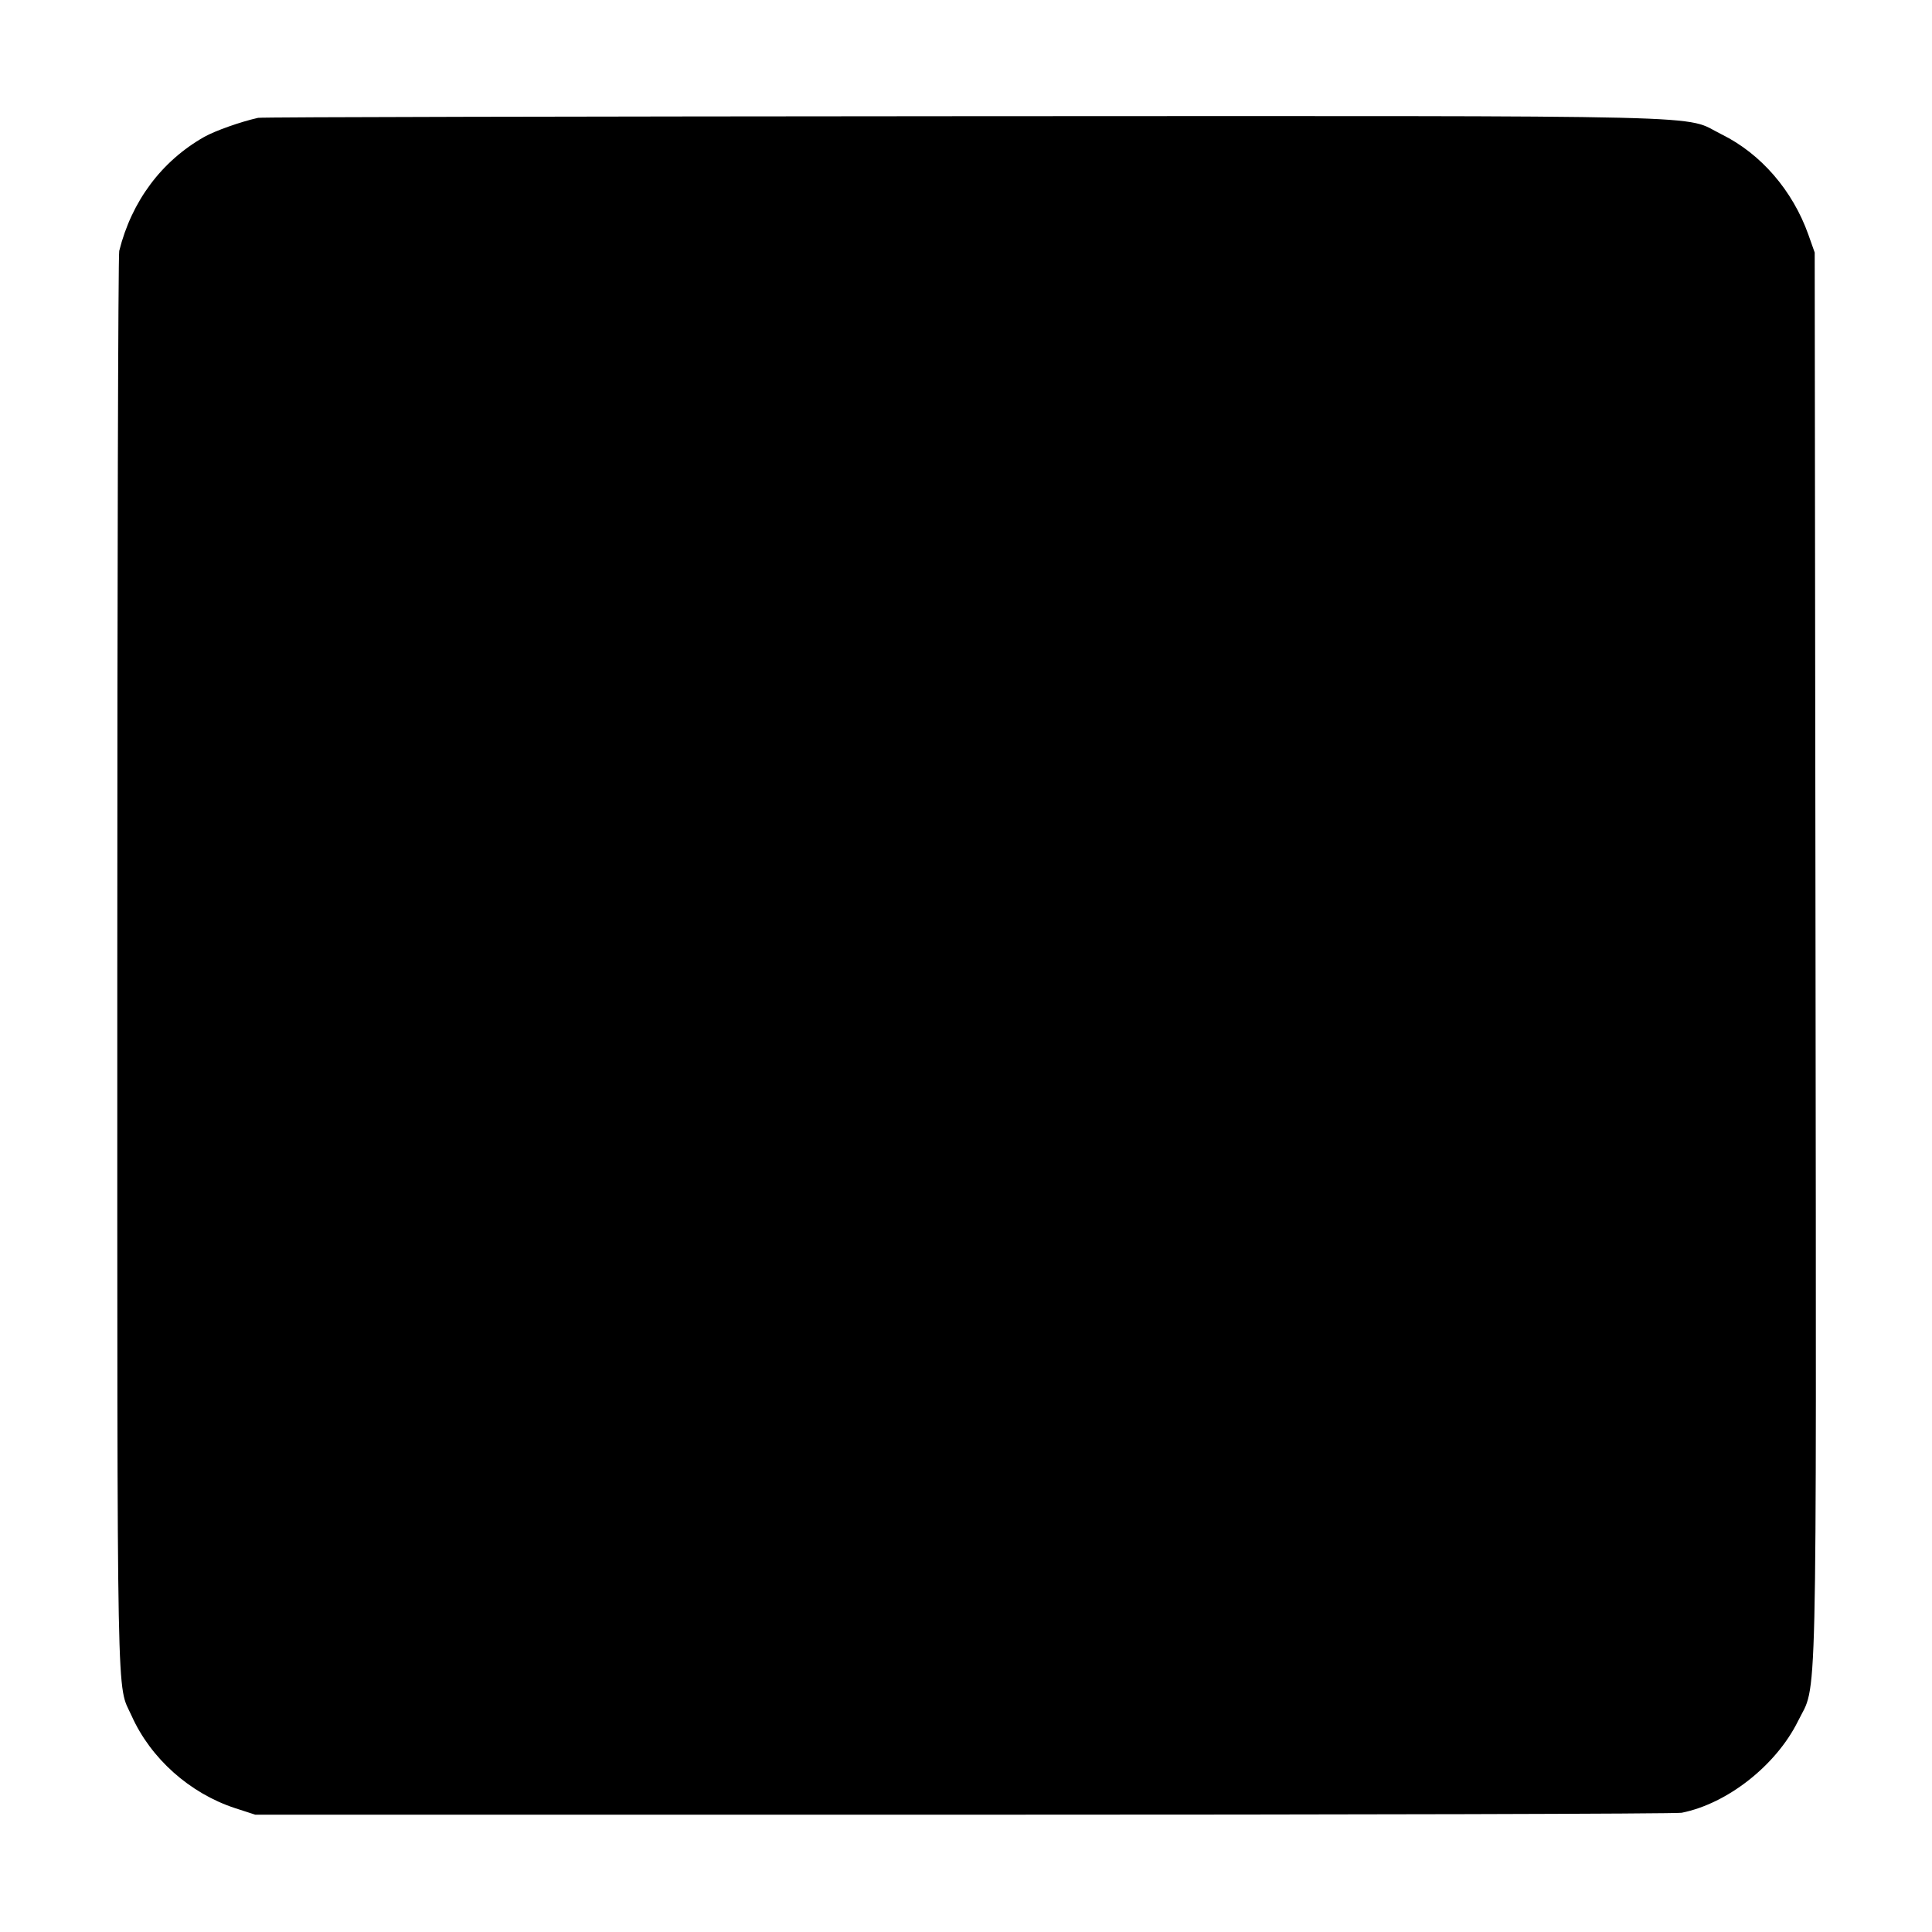<?xml version="1.0" standalone="no"?>
<!DOCTYPE svg PUBLIC "-//W3C//DTD SVG 20010904//EN"
 "http://www.w3.org/TR/2001/REC-SVG-20010904/DTD/svg10.dtd">
<svg version="1.0" xmlns="http://www.w3.org/2000/svg"
 width="700pt" height="700pt" viewBox="0 0 700 700"
 preserveAspectRatio="xMidYMid meet">
<g transform="translate(0,700) scale(0.1,-0.1)"
fill="#000000" stroke="none">
<path d="M935 6573 c-63 -14 -156 -47 -195 -69 -155 -88 -263 -233 -308 -413
-4 -14 -7 -1180 -7 -2591 0 -2773 -3 -2595 52 -2717 69 -154 210 -280 374
-334 l74 -24 2565 0 c1411 0 2582 3 2603 7 166 33 342 172 421 331 71 145 67
-60 64 2772 l-3 2550 -23 65 c-57 160 -172 293 -314 363 -146 72 74 67 -2743
66 -1397 -1 -2549 -3 -2560 -6z"/>
</g>
</svg>
